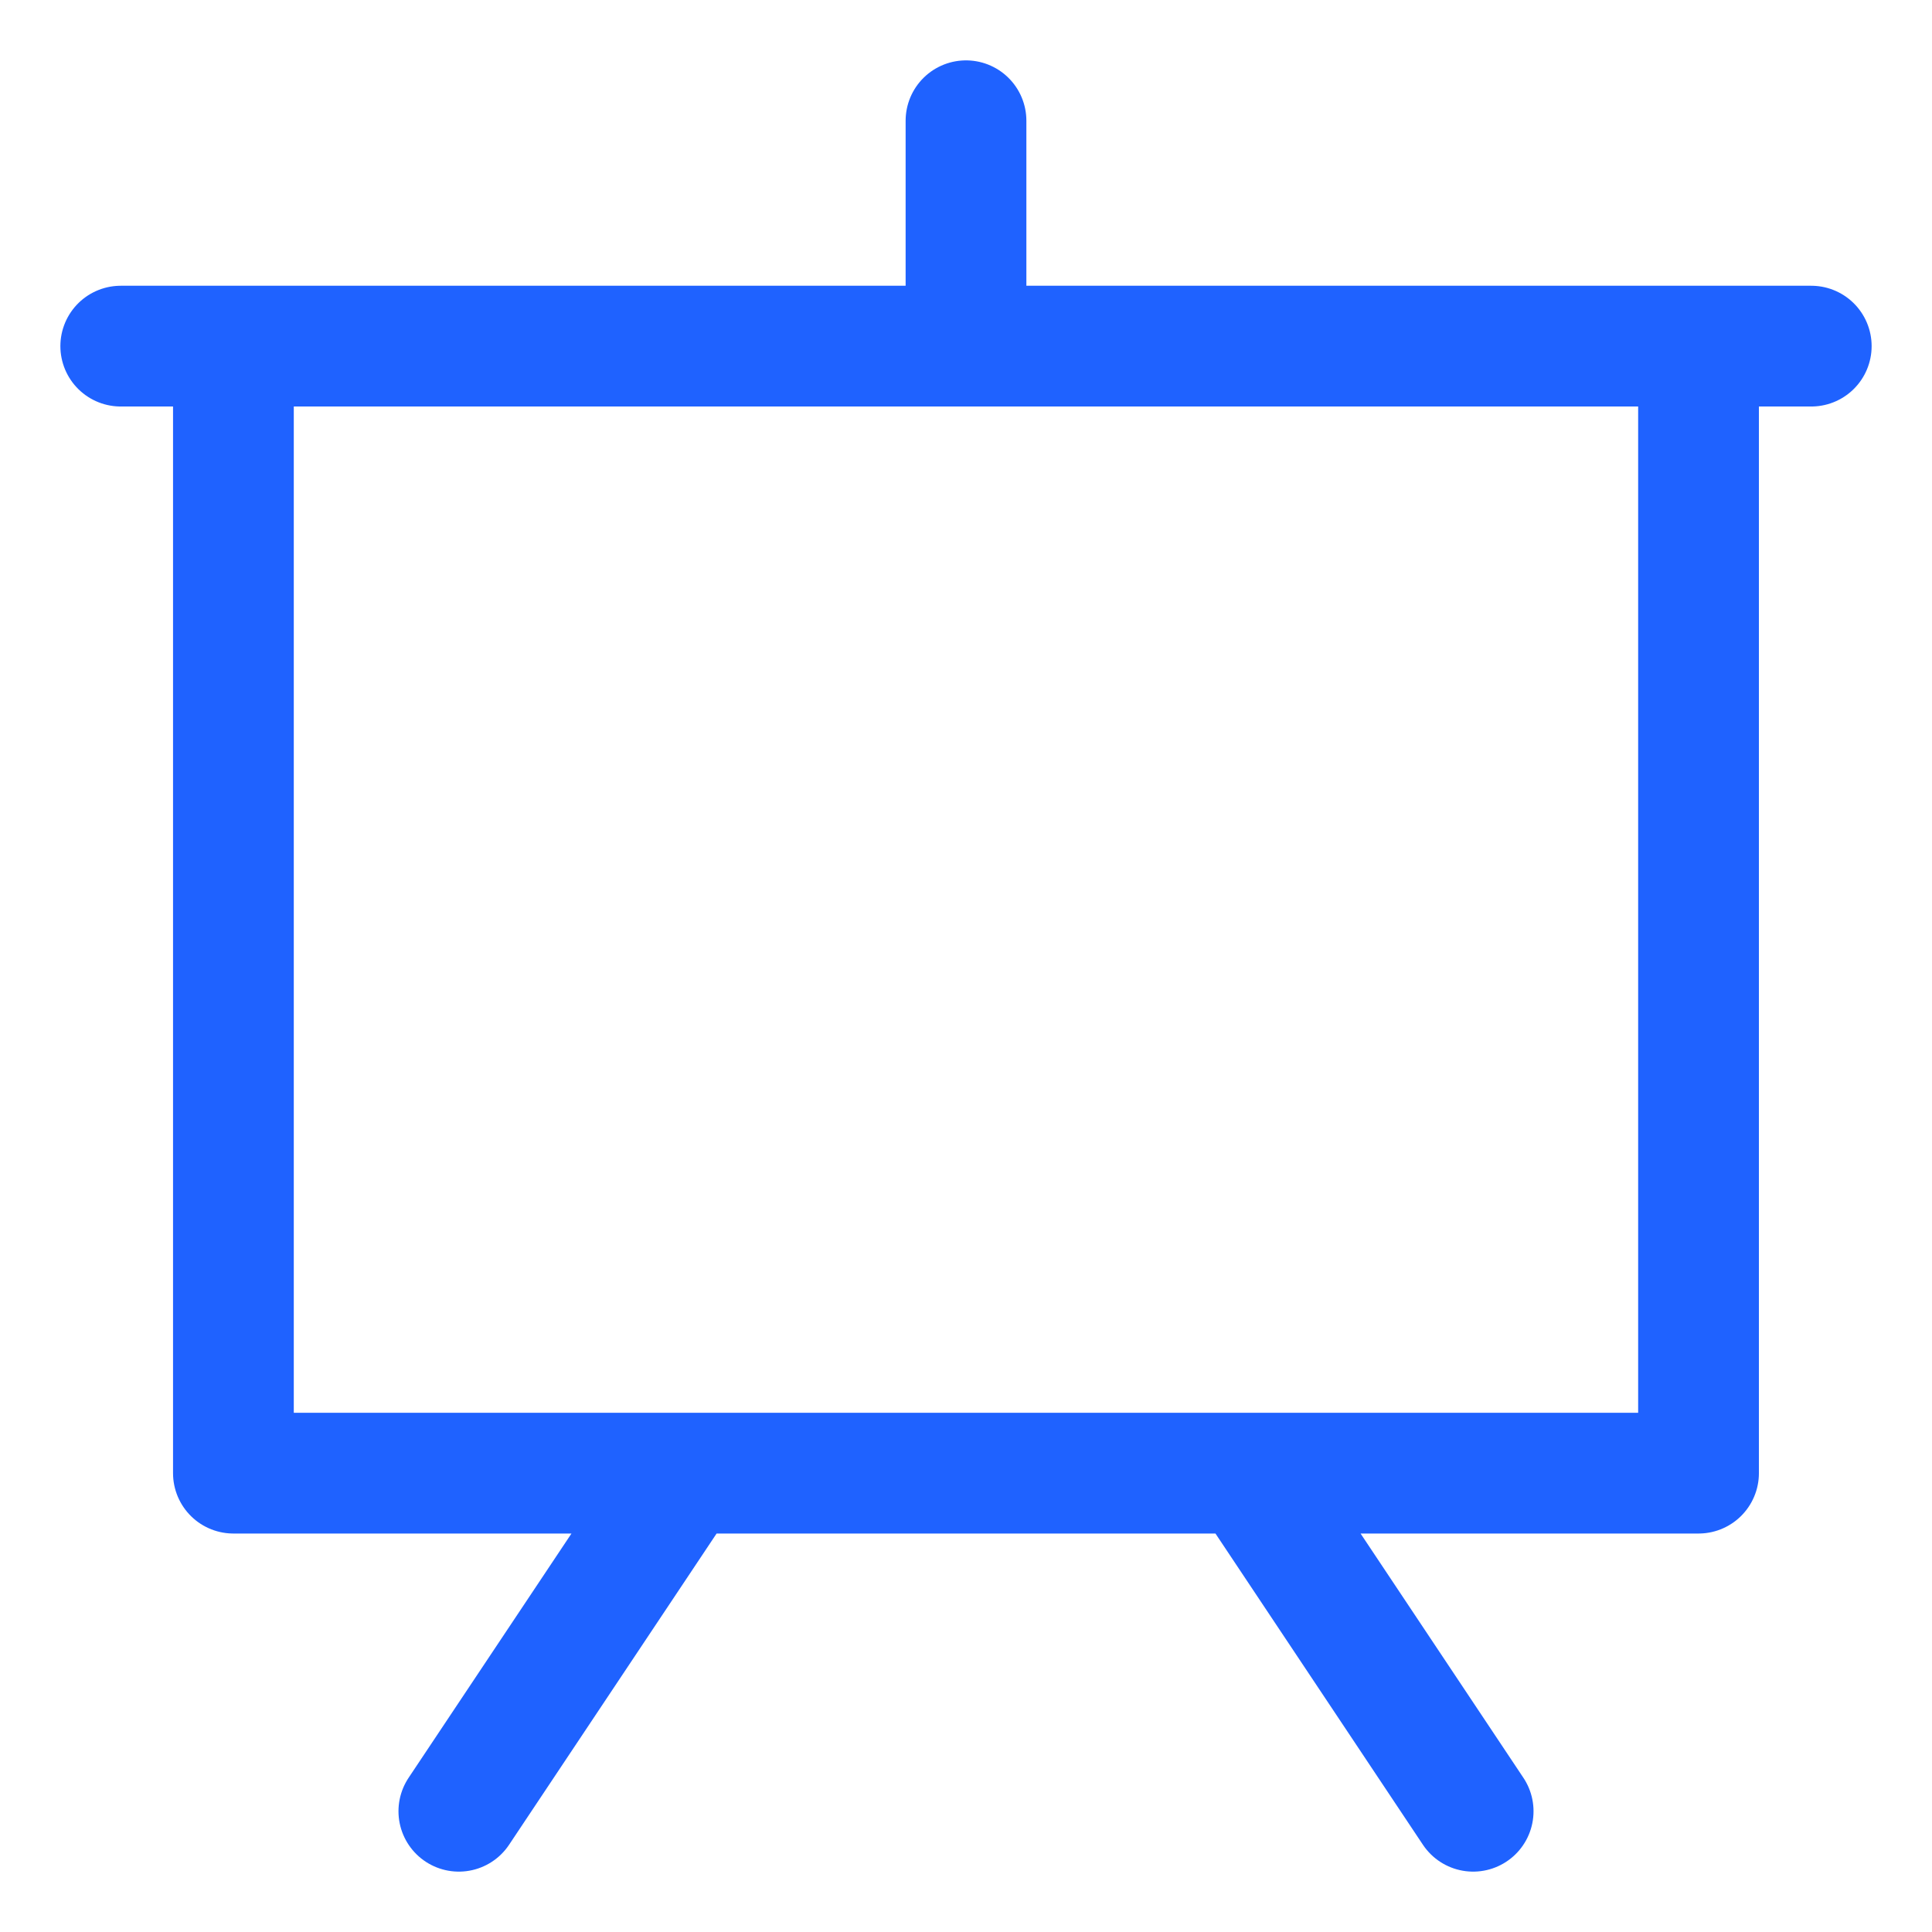 <svg width="32" height="32" viewBox="0 0 32 32" fill="none" xmlns="http://www.w3.org/2000/svg">
<path d="M16 2V4.8M20.667 24.4L24.4 30M11.334 24.4L7.6 30M28.133 5.733V24.4H3.866V5.733M30 5.733H2" stroke="#1F62FF" stroke-width="2" stroke-miterlimit="10" stroke-linecap="round" stroke-linejoin="round"/>
</svg>
